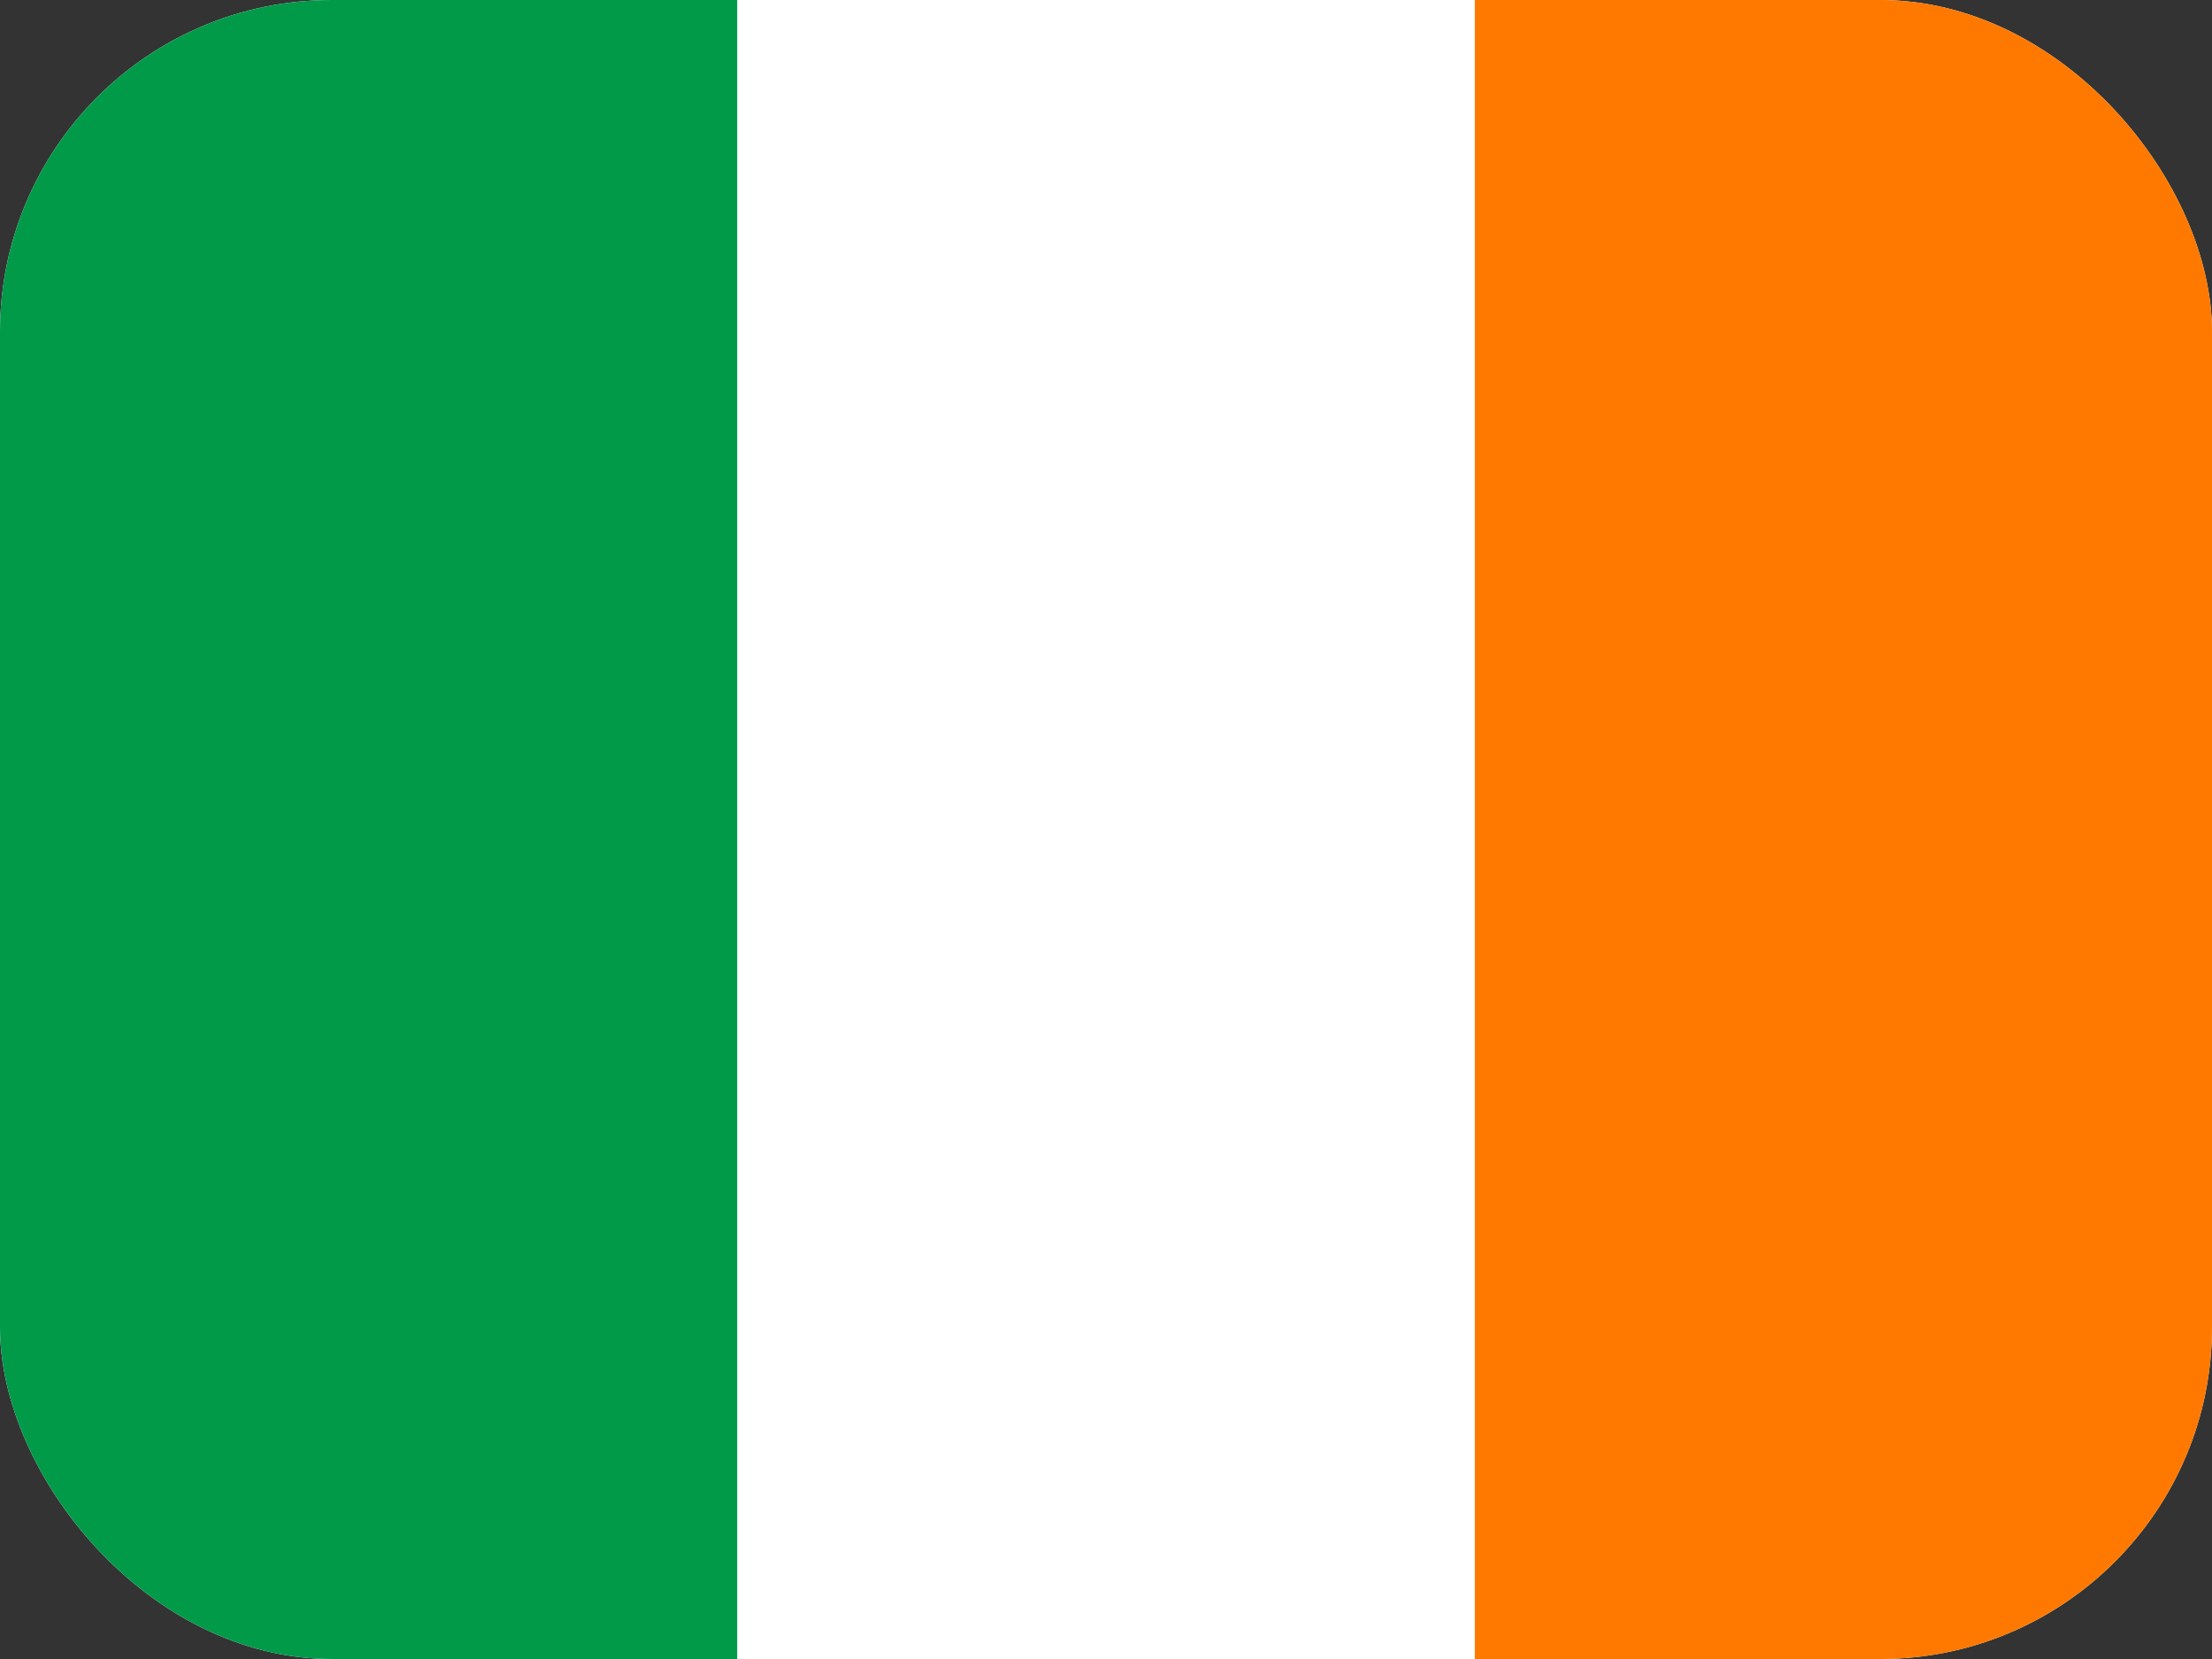 <svg width="40" height="30" viewBox="0 0 40 30" fill="none" xmlns="http://www.w3.org/2000/svg">
<rect x="0" y="0" width="40" height="30" fill="#333333" stroke="none"/>
<g clip-path="url(#clip0_1_16284)">
<path fill-rule="evenodd" clip-rule="evenodd" d="M0 0H40V30H0V0Z" fill="white"/>
<path fill-rule="evenodd" clip-rule="evenodd" d="M0 0H13.331V30H0V0Z" fill="#009A49"/>
<path fill-rule="evenodd" clip-rule="evenodd" d="M26.669 0H40V30H26.669V0Z" fill="#FF7900"/>
</g>
<defs>
<clipPath id="clip0_1_16284">
<rect width="40" height="30" rx="6" fill="white"/>
</clipPath>
</defs>
</svg>
